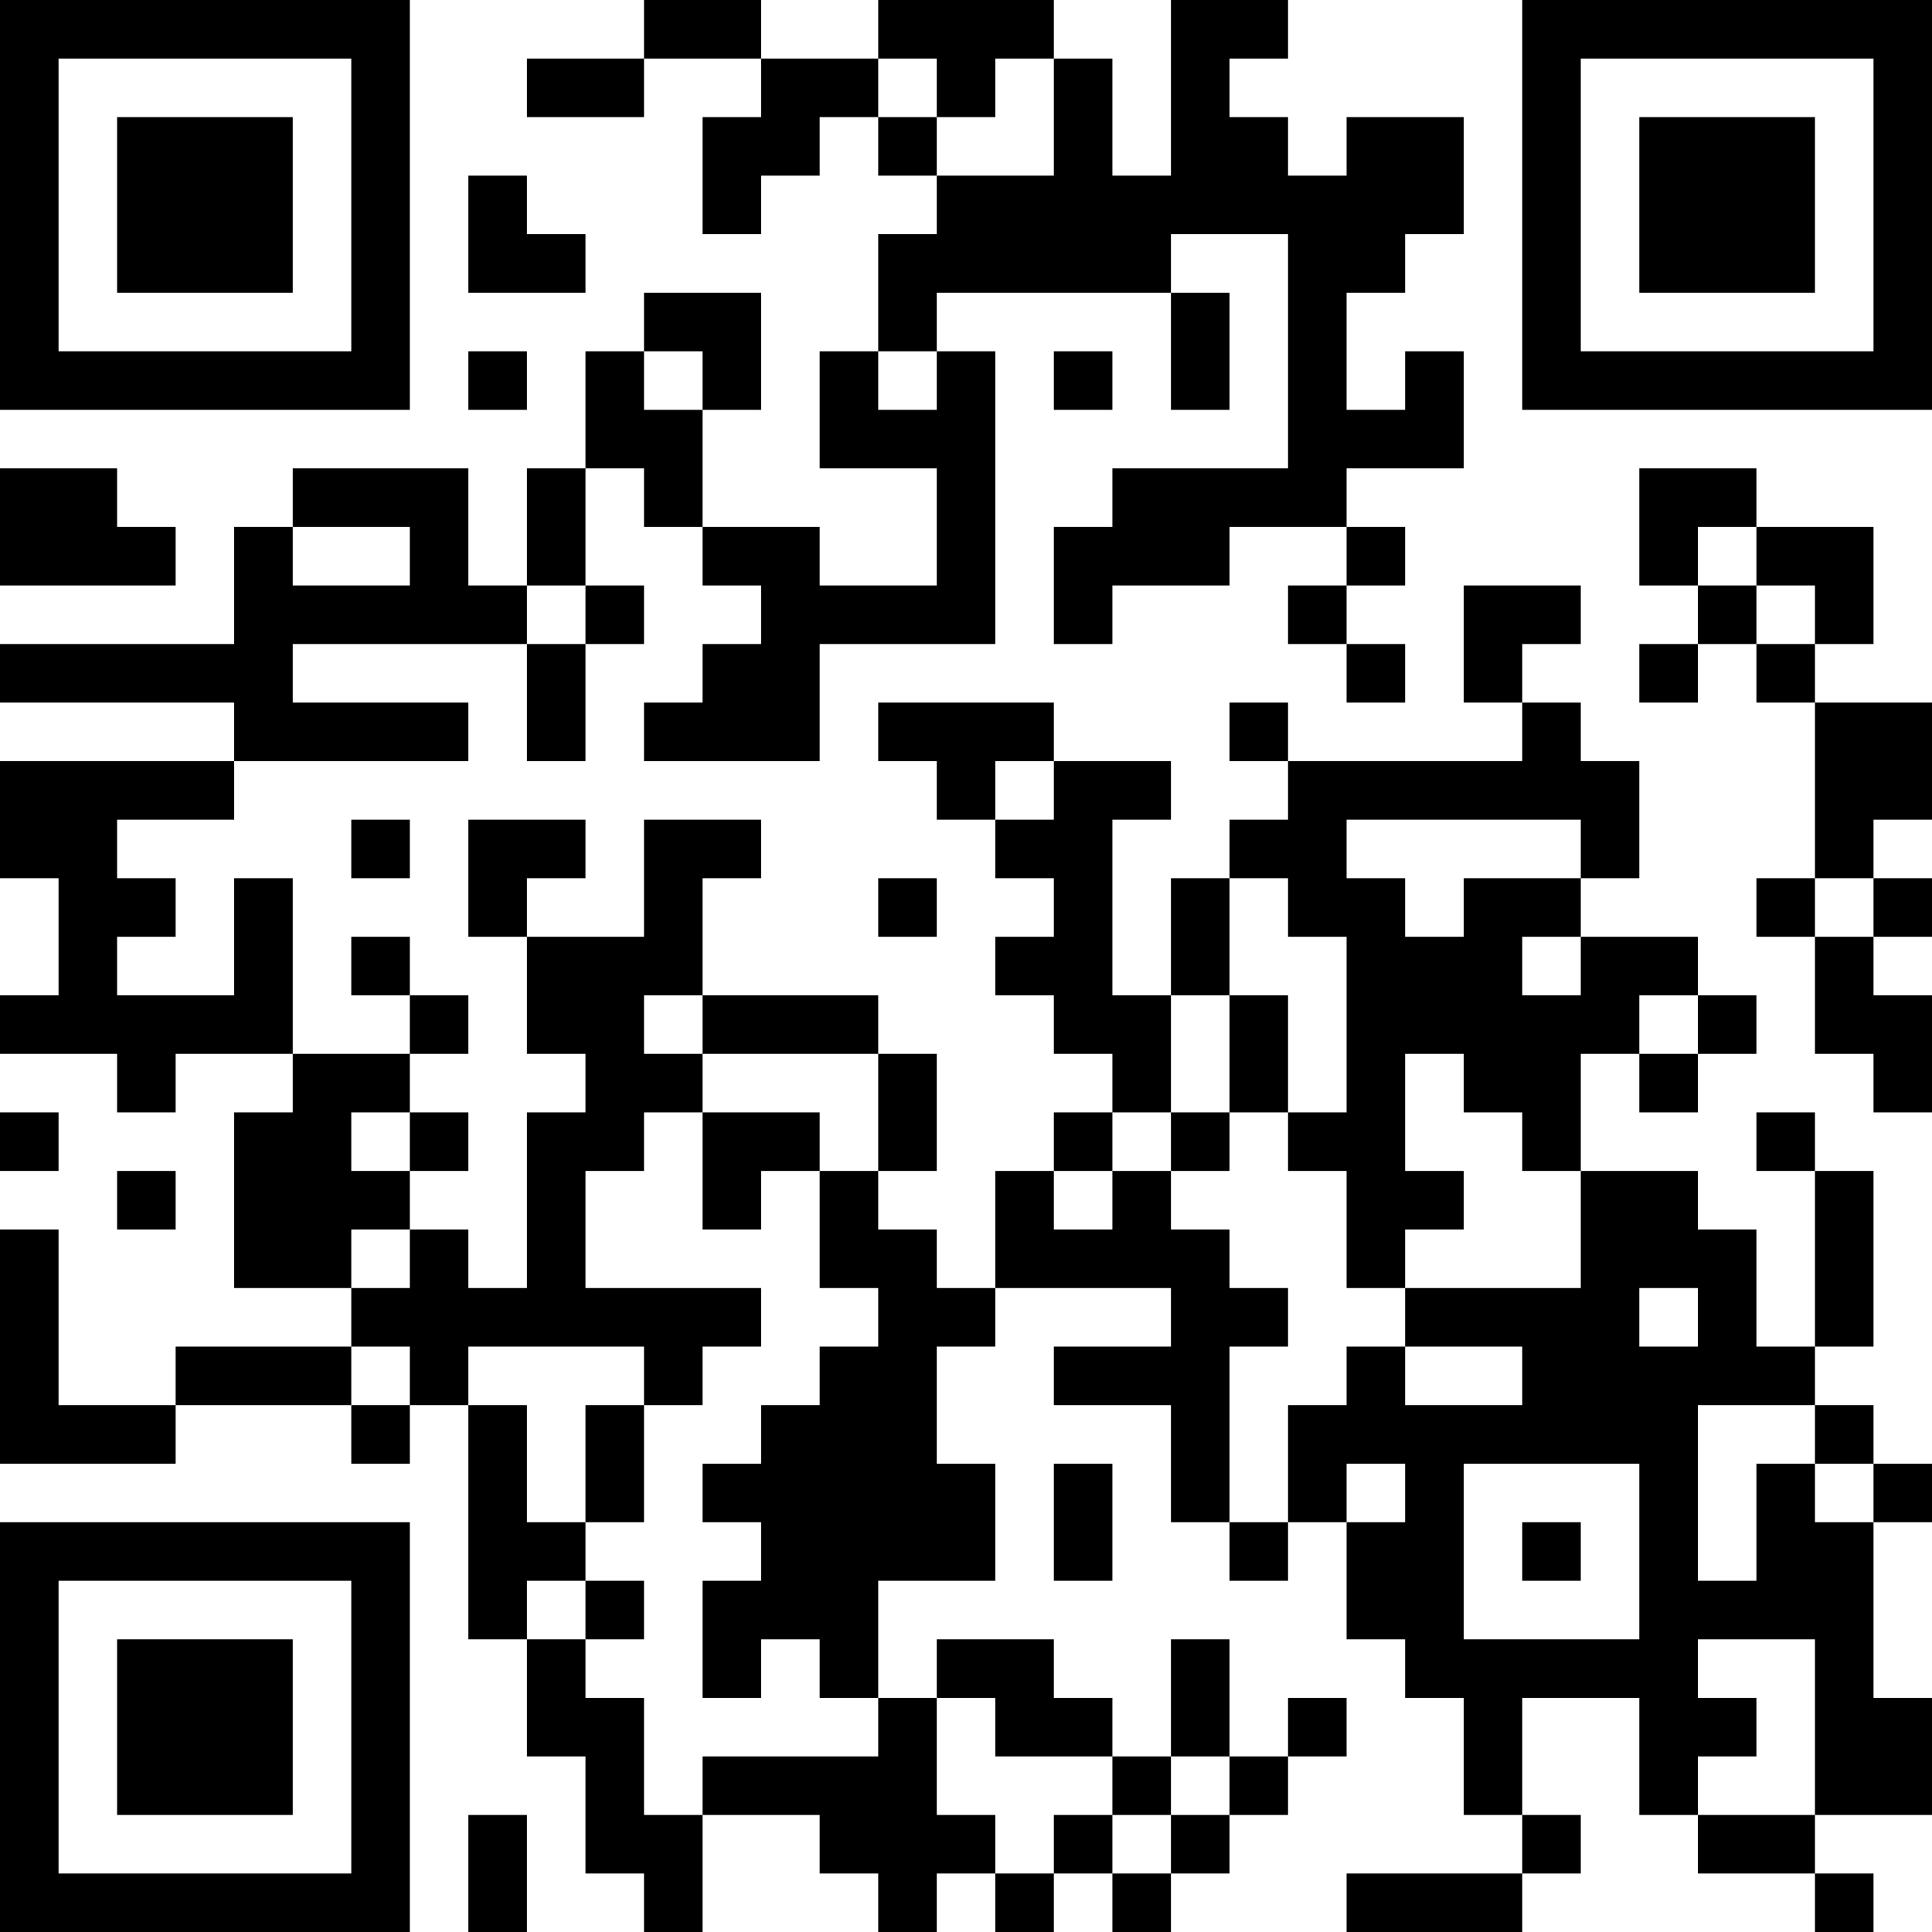 <?xml version="1.0" encoding="UTF-8"?>
<svg xmlns="http://www.w3.org/2000/svg" version="1.1" width="500" height="500" viewBox="0 0 500 500"><rect x="0" y="0" width="500" height="500" fill="#ffffff"/><g transform="scale(15.152)"><g transform="translate(0,0)"><path fill-rule="evenodd" d="M11 0L11 1L9 1L9 2L11 2L11 1L13 1L13 2L12 2L12 4L13 4L13 3L14 3L14 2L15 2L15 3L16 3L16 4L15 4L15 6L14 6L14 8L16 8L16 10L14 10L14 9L12 9L12 7L13 7L13 5L11 5L11 6L10 6L10 8L9 8L9 10L8 10L8 8L5 8L5 9L4 9L4 11L0 11L0 12L4 12L4 13L0 13L0 15L1 15L1 17L0 17L0 18L2 18L2 19L3 19L3 18L5 18L5 19L4 19L4 22L6 22L6 23L3 23L3 24L1 24L1 21L0 21L0 25L3 25L3 24L6 24L6 25L7 25L7 24L8 24L8 28L9 28L9 30L10 30L10 32L11 32L11 33L12 33L12 31L14 31L14 32L15 32L15 33L16 33L16 32L17 32L17 33L18 33L18 32L19 32L19 33L20 33L20 32L21 32L21 31L22 31L22 30L23 30L23 29L22 29L22 30L21 30L21 28L20 28L20 30L19 30L19 29L18 29L18 28L16 28L16 29L15 29L15 27L17 27L17 25L16 25L16 23L17 23L17 22L20 22L20 23L18 23L18 24L20 24L20 26L21 26L21 27L22 27L22 26L23 26L23 28L24 28L24 29L25 29L25 31L26 31L26 32L23 32L23 33L26 33L26 32L27 32L27 31L26 31L26 29L28 29L28 31L29 31L29 32L31 32L31 33L32 33L32 32L31 32L31 31L33 31L33 29L32 29L32 26L33 26L33 25L32 25L32 24L31 24L31 23L32 23L32 20L31 20L31 19L30 19L30 20L31 20L31 23L30 23L30 21L29 21L29 20L27 20L27 18L28 18L28 19L29 19L29 18L30 18L30 17L29 17L29 16L27 16L27 15L28 15L28 13L27 13L27 12L26 12L26 11L27 11L27 10L25 10L25 12L26 12L26 13L22 13L22 12L21 12L21 13L22 13L22 14L21 14L21 15L20 15L20 17L19 17L19 14L20 14L20 13L18 13L18 12L15 12L15 13L16 13L16 14L17 14L17 15L18 15L18 16L17 16L17 17L18 17L18 18L19 18L19 19L18 19L18 20L17 20L17 22L16 22L16 21L15 21L15 20L16 20L16 18L15 18L15 17L12 17L12 15L13 15L13 14L11 14L11 16L9 16L9 15L10 15L10 14L8 14L8 16L9 16L9 18L10 18L10 19L9 19L9 22L8 22L8 21L7 21L7 20L8 20L8 19L7 19L7 18L8 18L8 17L7 17L7 16L6 16L6 17L7 17L7 18L5 18L5 15L4 15L4 17L2 17L2 16L3 16L3 15L2 15L2 14L4 14L4 13L8 13L8 12L5 12L5 11L9 11L9 13L10 13L10 11L11 11L11 10L10 10L10 8L11 8L11 9L12 9L12 10L13 10L13 11L12 11L12 12L11 12L11 13L14 13L14 11L17 11L17 6L16 6L16 5L20 5L20 7L21 7L21 5L20 5L20 4L22 4L22 8L19 8L19 9L18 9L18 11L19 11L19 10L21 10L21 9L23 9L23 10L22 10L22 11L23 11L23 12L24 12L24 11L23 11L23 10L24 10L24 9L23 9L23 8L25 8L25 6L24 6L24 7L23 7L23 5L24 5L24 4L25 4L25 2L23 2L23 3L22 3L22 2L21 2L21 1L22 1L22 0L20 0L20 3L19 3L19 1L18 1L18 0L15 0L15 1L13 1L13 0ZM15 1L15 2L16 2L16 3L18 3L18 1L17 1L17 2L16 2L16 1ZM8 3L8 5L10 5L10 4L9 4L9 3ZM8 6L8 7L9 7L9 6ZM11 6L11 7L12 7L12 6ZM15 6L15 7L16 7L16 6ZM18 6L18 7L19 7L19 6ZM0 8L0 10L3 10L3 9L2 9L2 8ZM28 8L28 10L29 10L29 11L28 11L28 12L29 12L29 11L30 11L30 12L31 12L31 15L30 15L30 16L31 16L31 18L32 18L32 19L33 19L33 17L32 17L32 16L33 16L33 15L32 15L32 14L33 14L33 12L31 12L31 11L32 11L32 9L30 9L30 8ZM5 9L5 10L7 10L7 9ZM29 9L29 10L30 10L30 11L31 11L31 10L30 10L30 9ZM9 10L9 11L10 11L10 10ZM17 13L17 14L18 14L18 13ZM6 14L6 15L7 15L7 14ZM23 14L23 15L24 15L24 16L25 16L25 15L27 15L27 14ZM15 15L15 16L16 16L16 15ZM21 15L21 17L20 17L20 19L19 19L19 20L18 20L18 21L19 21L19 20L20 20L20 21L21 21L21 22L22 22L22 23L21 23L21 26L22 26L22 24L23 24L23 23L24 23L24 24L26 24L26 23L24 23L24 22L27 22L27 20L26 20L26 19L25 19L25 18L24 18L24 20L25 20L25 21L24 21L24 22L23 22L23 20L22 20L22 19L23 19L23 16L22 16L22 15ZM31 15L31 16L32 16L32 15ZM26 16L26 17L27 17L27 16ZM11 17L11 18L12 18L12 19L11 19L11 20L10 20L10 22L13 22L13 23L12 23L12 24L11 24L11 23L8 23L8 24L9 24L9 26L10 26L10 27L9 27L9 28L10 28L10 29L11 29L11 31L12 31L12 30L15 30L15 29L14 29L14 28L13 28L13 29L12 29L12 27L13 27L13 26L12 26L12 25L13 25L13 24L14 24L14 23L15 23L15 22L14 22L14 20L15 20L15 18L12 18L12 17ZM21 17L21 19L20 19L20 20L21 20L21 19L22 19L22 17ZM28 17L28 18L29 18L29 17ZM0 19L0 20L1 20L1 19ZM6 19L6 20L7 20L7 19ZM12 19L12 21L13 21L13 20L14 20L14 19ZM2 20L2 21L3 21L3 20ZM6 21L6 22L7 22L7 21ZM28 22L28 23L29 23L29 22ZM6 23L6 24L7 24L7 23ZM10 24L10 26L11 26L11 24ZM29 24L29 27L30 27L30 25L31 25L31 26L32 26L32 25L31 25L31 24ZM18 25L18 27L19 27L19 25ZM23 25L23 26L24 26L24 25ZM25 25L25 28L28 28L28 25ZM26 26L26 27L27 27L27 26ZM10 27L10 28L11 28L11 27ZM29 28L29 29L30 29L30 30L29 30L29 31L31 31L31 28ZM16 29L16 31L17 31L17 32L18 32L18 31L19 31L19 32L20 32L20 31L21 31L21 30L20 30L20 31L19 31L19 30L17 30L17 29ZM8 31L8 33L9 33L9 31ZM0 0L0 7L7 7L7 0ZM1 1L1 6L6 6L6 1ZM2 2L2 5L5 5L5 2ZM26 0L26 7L33 7L33 0ZM27 1L27 6L32 6L32 1ZM28 2L28 5L31 5L31 2ZM0 26L0 33L7 33L7 26ZM1 27L1 32L6 32L6 27ZM2 28L2 31L5 31L5 28Z" fill="#000000"/></g></g></svg>
